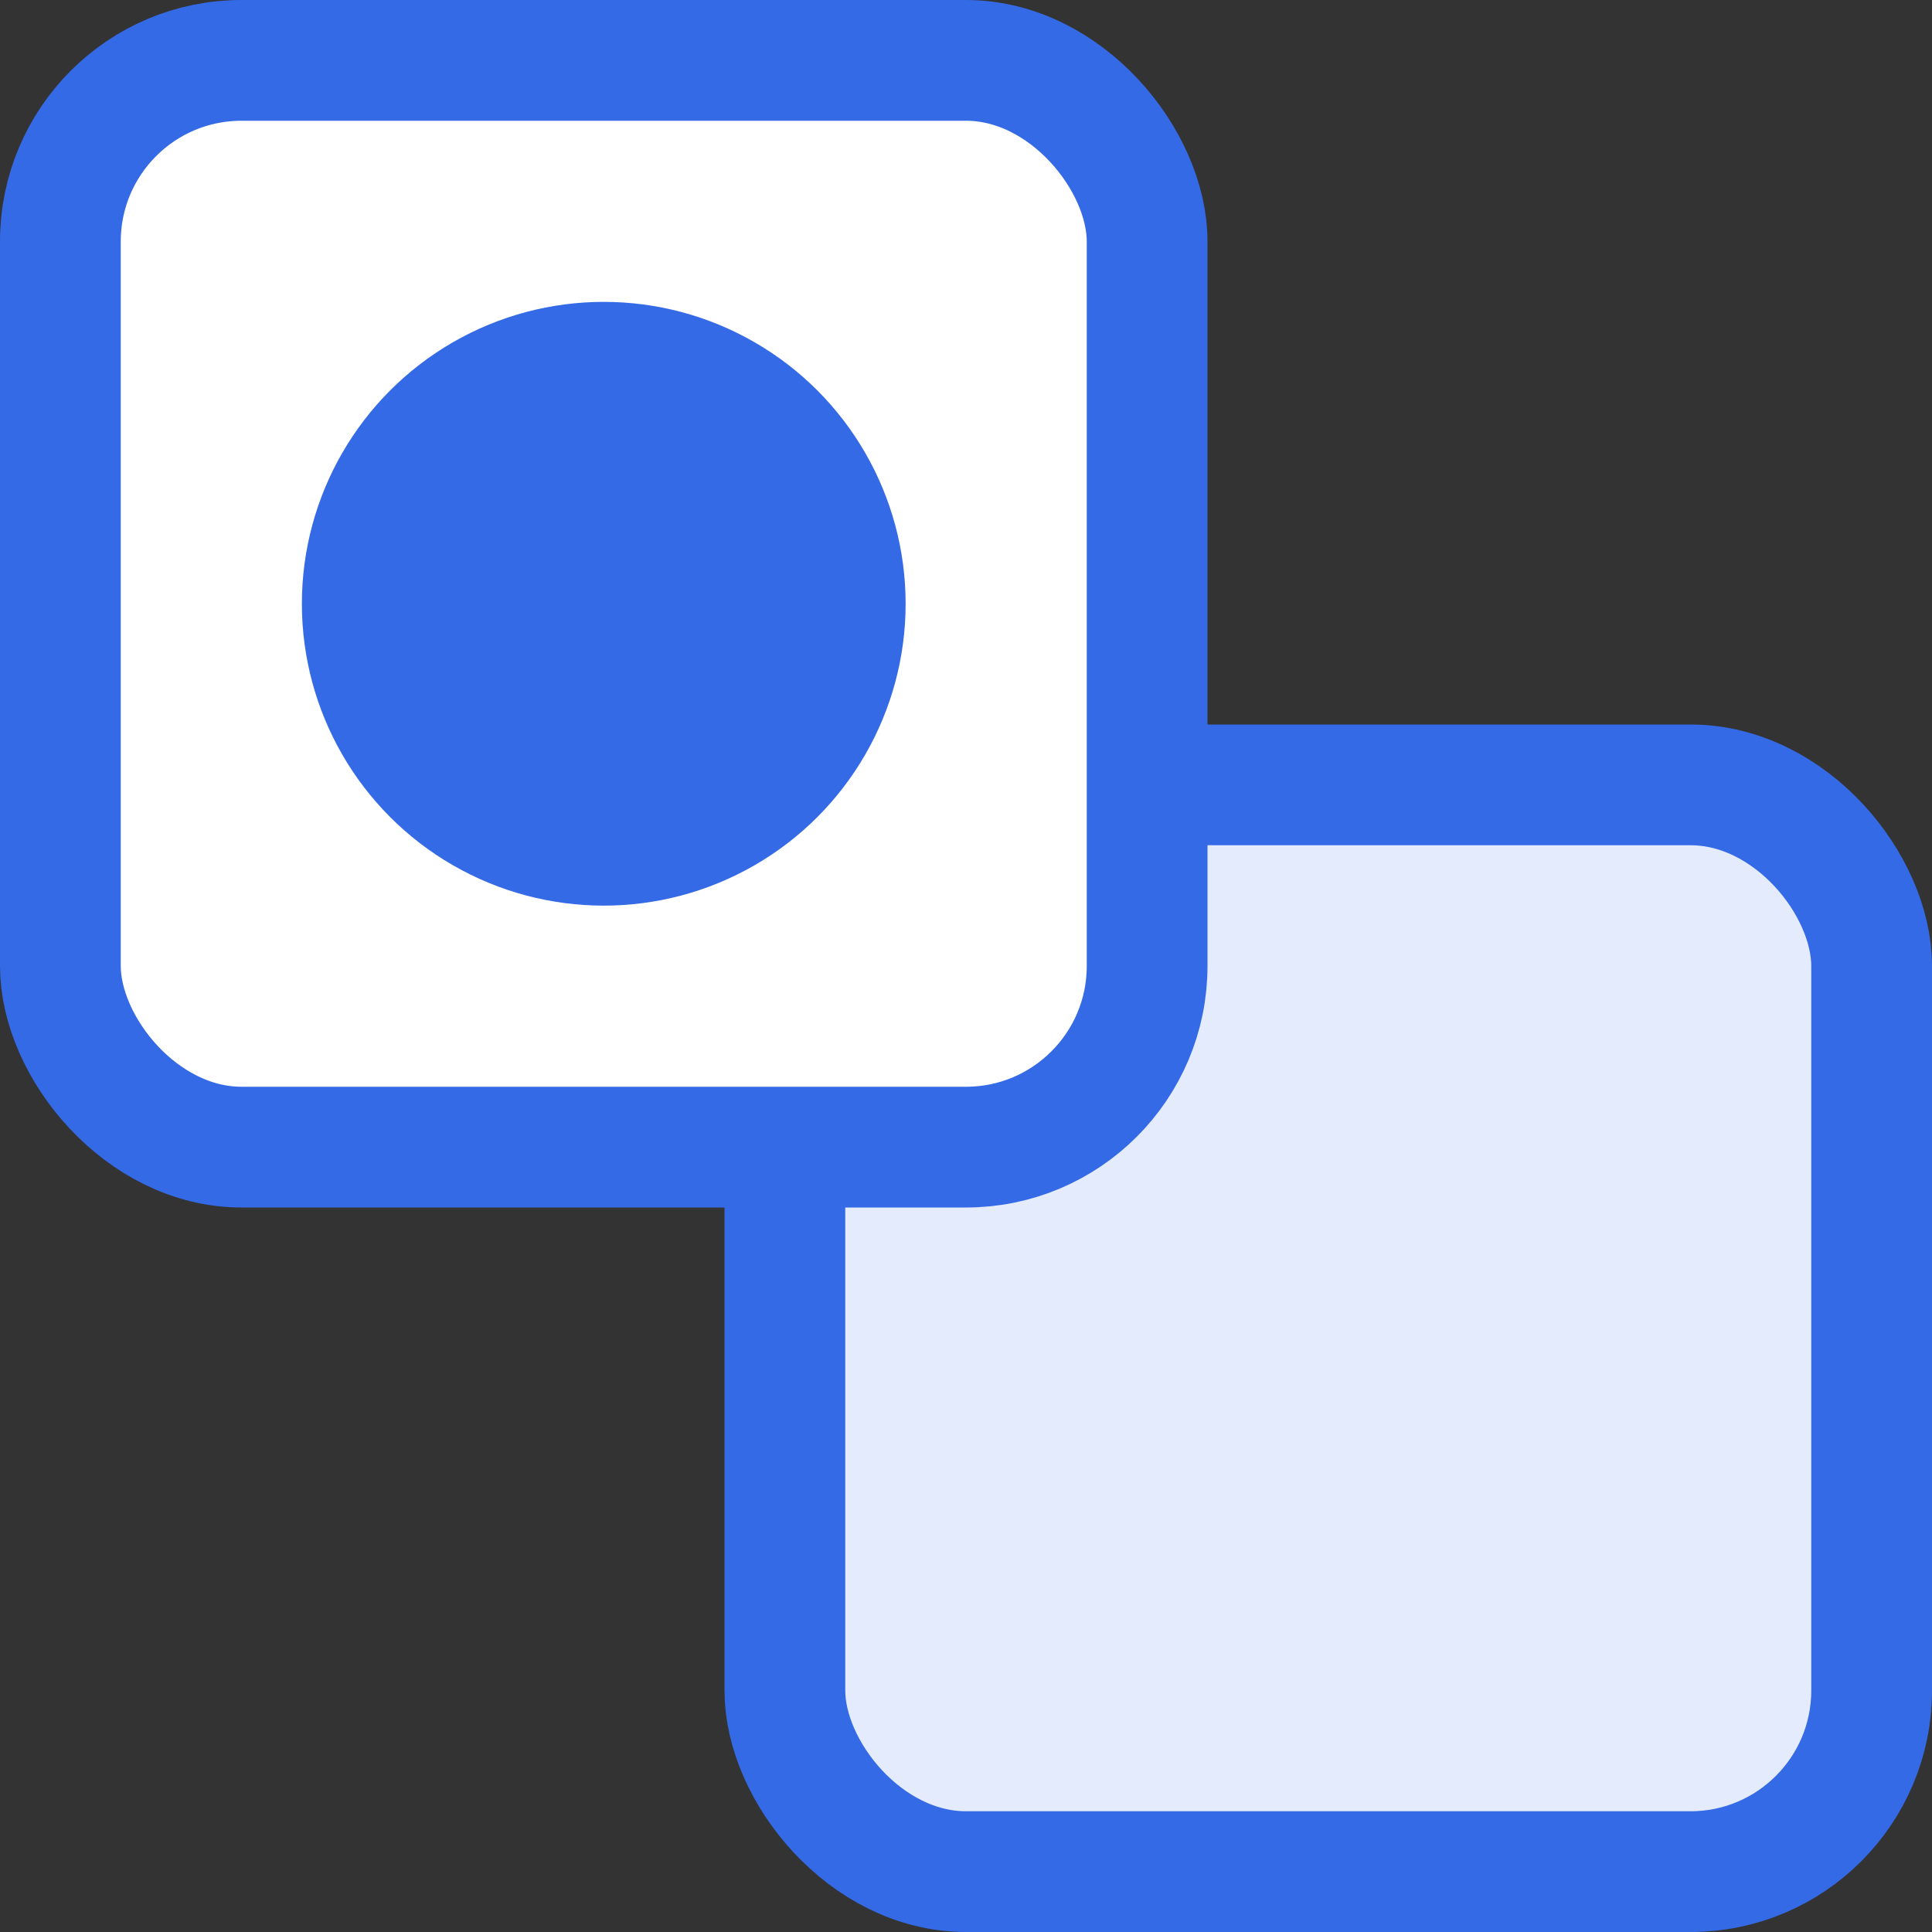 <?xml version="1.0" encoding="utf-8"?>
<!-- Generator: Adobe Illustrator 22.1.0, SVG Export Plug-In . SVG Version: 6.00 Build 0)  -->
<svg width="32" height="32" viewBox="0 0 32 32" fill="none" xmlns="http://www.w3.org/2000/svg">
    <rect x="0" y="0" width="32" height="32" fill="#333333" stroke="none"/>
    <rect x="13" y="13" width="18" height="18" rx="3" fill="#E3EBFC" stroke="#356AE6" stroke-width="2"></rect>
    <rect x="1" y="1" width="18" height="18" rx="3" fill="white" stroke="#356AE6" stroke-width="2"></rect>
    <circle cx="10" cy="10" r="5" fill="#356AE6"></circle>
</svg>